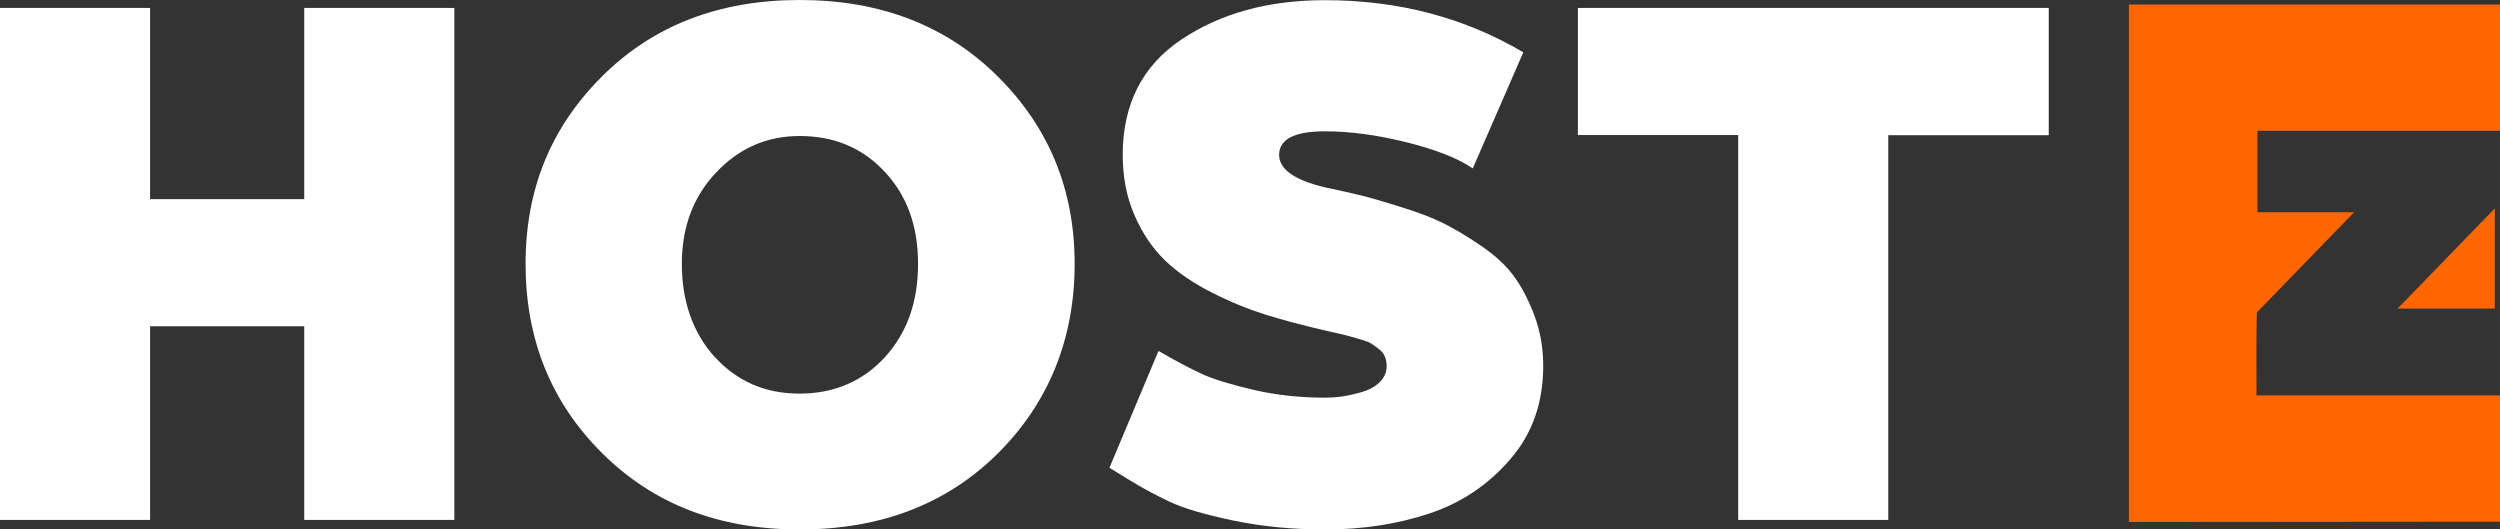 <?xml version="1.0" encoding="UTF-8"?>
<svg id="Layer_2" data-name="Layer 2" xmlns="http://www.w3.org/2000/svg" viewBox="0 0 154.4 32.69">
  <rect x="0" y="0" width="154.4" height="32.69" fill="#333333" stroke="none"/>
  <defs>
    <style>
      .cls-1 {
        fill: #f60;
      }

      .cls-2 {
        fill: #fff;
      }
    </style>
  </defs>
  <g id="Layer_2-2" data-name="Layer 2">
    <g>
      <path class="cls-2" d="M0,.49h9.27v11.81h9.52V.49h9.27v31.62h-9.27v-11.96h-9.52v11.96H0V.49Z"/>
      <path class="cls-2" d="M37.19,4.71c3.16-3.14,7.22-4.71,12.2-4.71s9.05,1.57,12.22,4.71c3.17,3.14,4.76,7,4.76,11.59s-1.58,8.55-4.73,11.69c-3.16,3.14-7.24,4.71-12.25,4.71s-9.04-1.57-12.2-4.71c-3.16-3.14-4.73-7.04-4.73-11.69s1.58-8.45,4.73-11.59ZM44.16,22.06c1.37,1.5,3.11,2.25,5.22,2.25s3.9-.75,5.27-2.25c1.37-1.5,2.05-3.42,2.05-5.76s-.68-4.21-2.05-5.68c-1.37-1.48-3.12-2.22-5.27-2.22-2.02,0-3.73.75-5.15,2.25-1.42,1.5-2.12,3.38-2.12,5.66s.68,4.26,2.05,5.76Z"/>
      <path class="cls-2" d="M71.54,21.67c1.07.62,1.97,1.09,2.68,1.42s1.77.65,3.17.98c1.4.33,2.88.49,4.44.49.33,0,.67-.02,1.03-.07.36-.05.76-.14,1.22-.27s.83-.33,1.12-.61c.29-.28.44-.61.44-1,0-.2-.03-.38-.1-.56-.06-.18-.18-.33-.34-.46-.16-.13-.32-.24-.46-.34s-.37-.19-.66-.27-.52-.15-.68-.2c-.16-.05-.43-.11-.81-.2-.37-.08-.63-.14-.76-.17-1.4-.33-2.63-.65-3.68-.98s-2.16-.78-3.32-1.37-2.11-1.24-2.88-1.98c-.76-.73-1.39-1.66-1.88-2.78s-.73-2.37-.73-3.73c0-3.12,1.2-5.5,3.61-7.12s5.37-2.44,8.88-2.44c4.52,0,8.61,1.07,12.25,3.22l-3.12,7.17c-.91-.62-2.27-1.16-4.08-1.61s-3.49-.68-5.05-.68c-1.89,0-2.83.49-2.83,1.46,0,.88.94,1.55,2.83,2,.94.2,1.7.37,2.27.51s1.38.38,2.44.71c1.06.33,1.93.66,2.61,1,.68.34,1.46.8,2.32,1.39.86.58,1.54,1.21,2.03,1.88s.91,1.48,1.27,2.44c.36.96.54,1.99.54,3.1,0,2.28-.68,4.21-2.05,5.78-1.37,1.58-3.03,2.69-5,3.34-1.97.65-4.11.98-6.42.98-2.05,0-3.95-.19-5.71-.56s-3.07-.76-3.93-1.17c-.86-.41-1.68-.85-2.44-1.32s-1.18-.72-1.24-.76l3.03-7.22Z"/>
      <path class="cls-2" d="M107.36,8.34h-9.91V.49h29.08v7.86h-9.91v23.76h-9.27V8.34Z"/>
    </g>
    <g>
      <path class="cls-1" d="M154.4.28h-22.92v31.96l22.92-.02v-7.8h-15.04c0-1.96-.02-3.21.02-5.12l6.01-6.19h-5.97v-5.03h14.98V.28Z"/>
      <path class="cls-1" d="M148.84,18.27c-.21.21-.44.45-.77.79h6.01v-5.63s0,0,0,0v-.56s-5.24,5.4-5.24,5.4Z"/>
    </g>
  </g>
</svg>